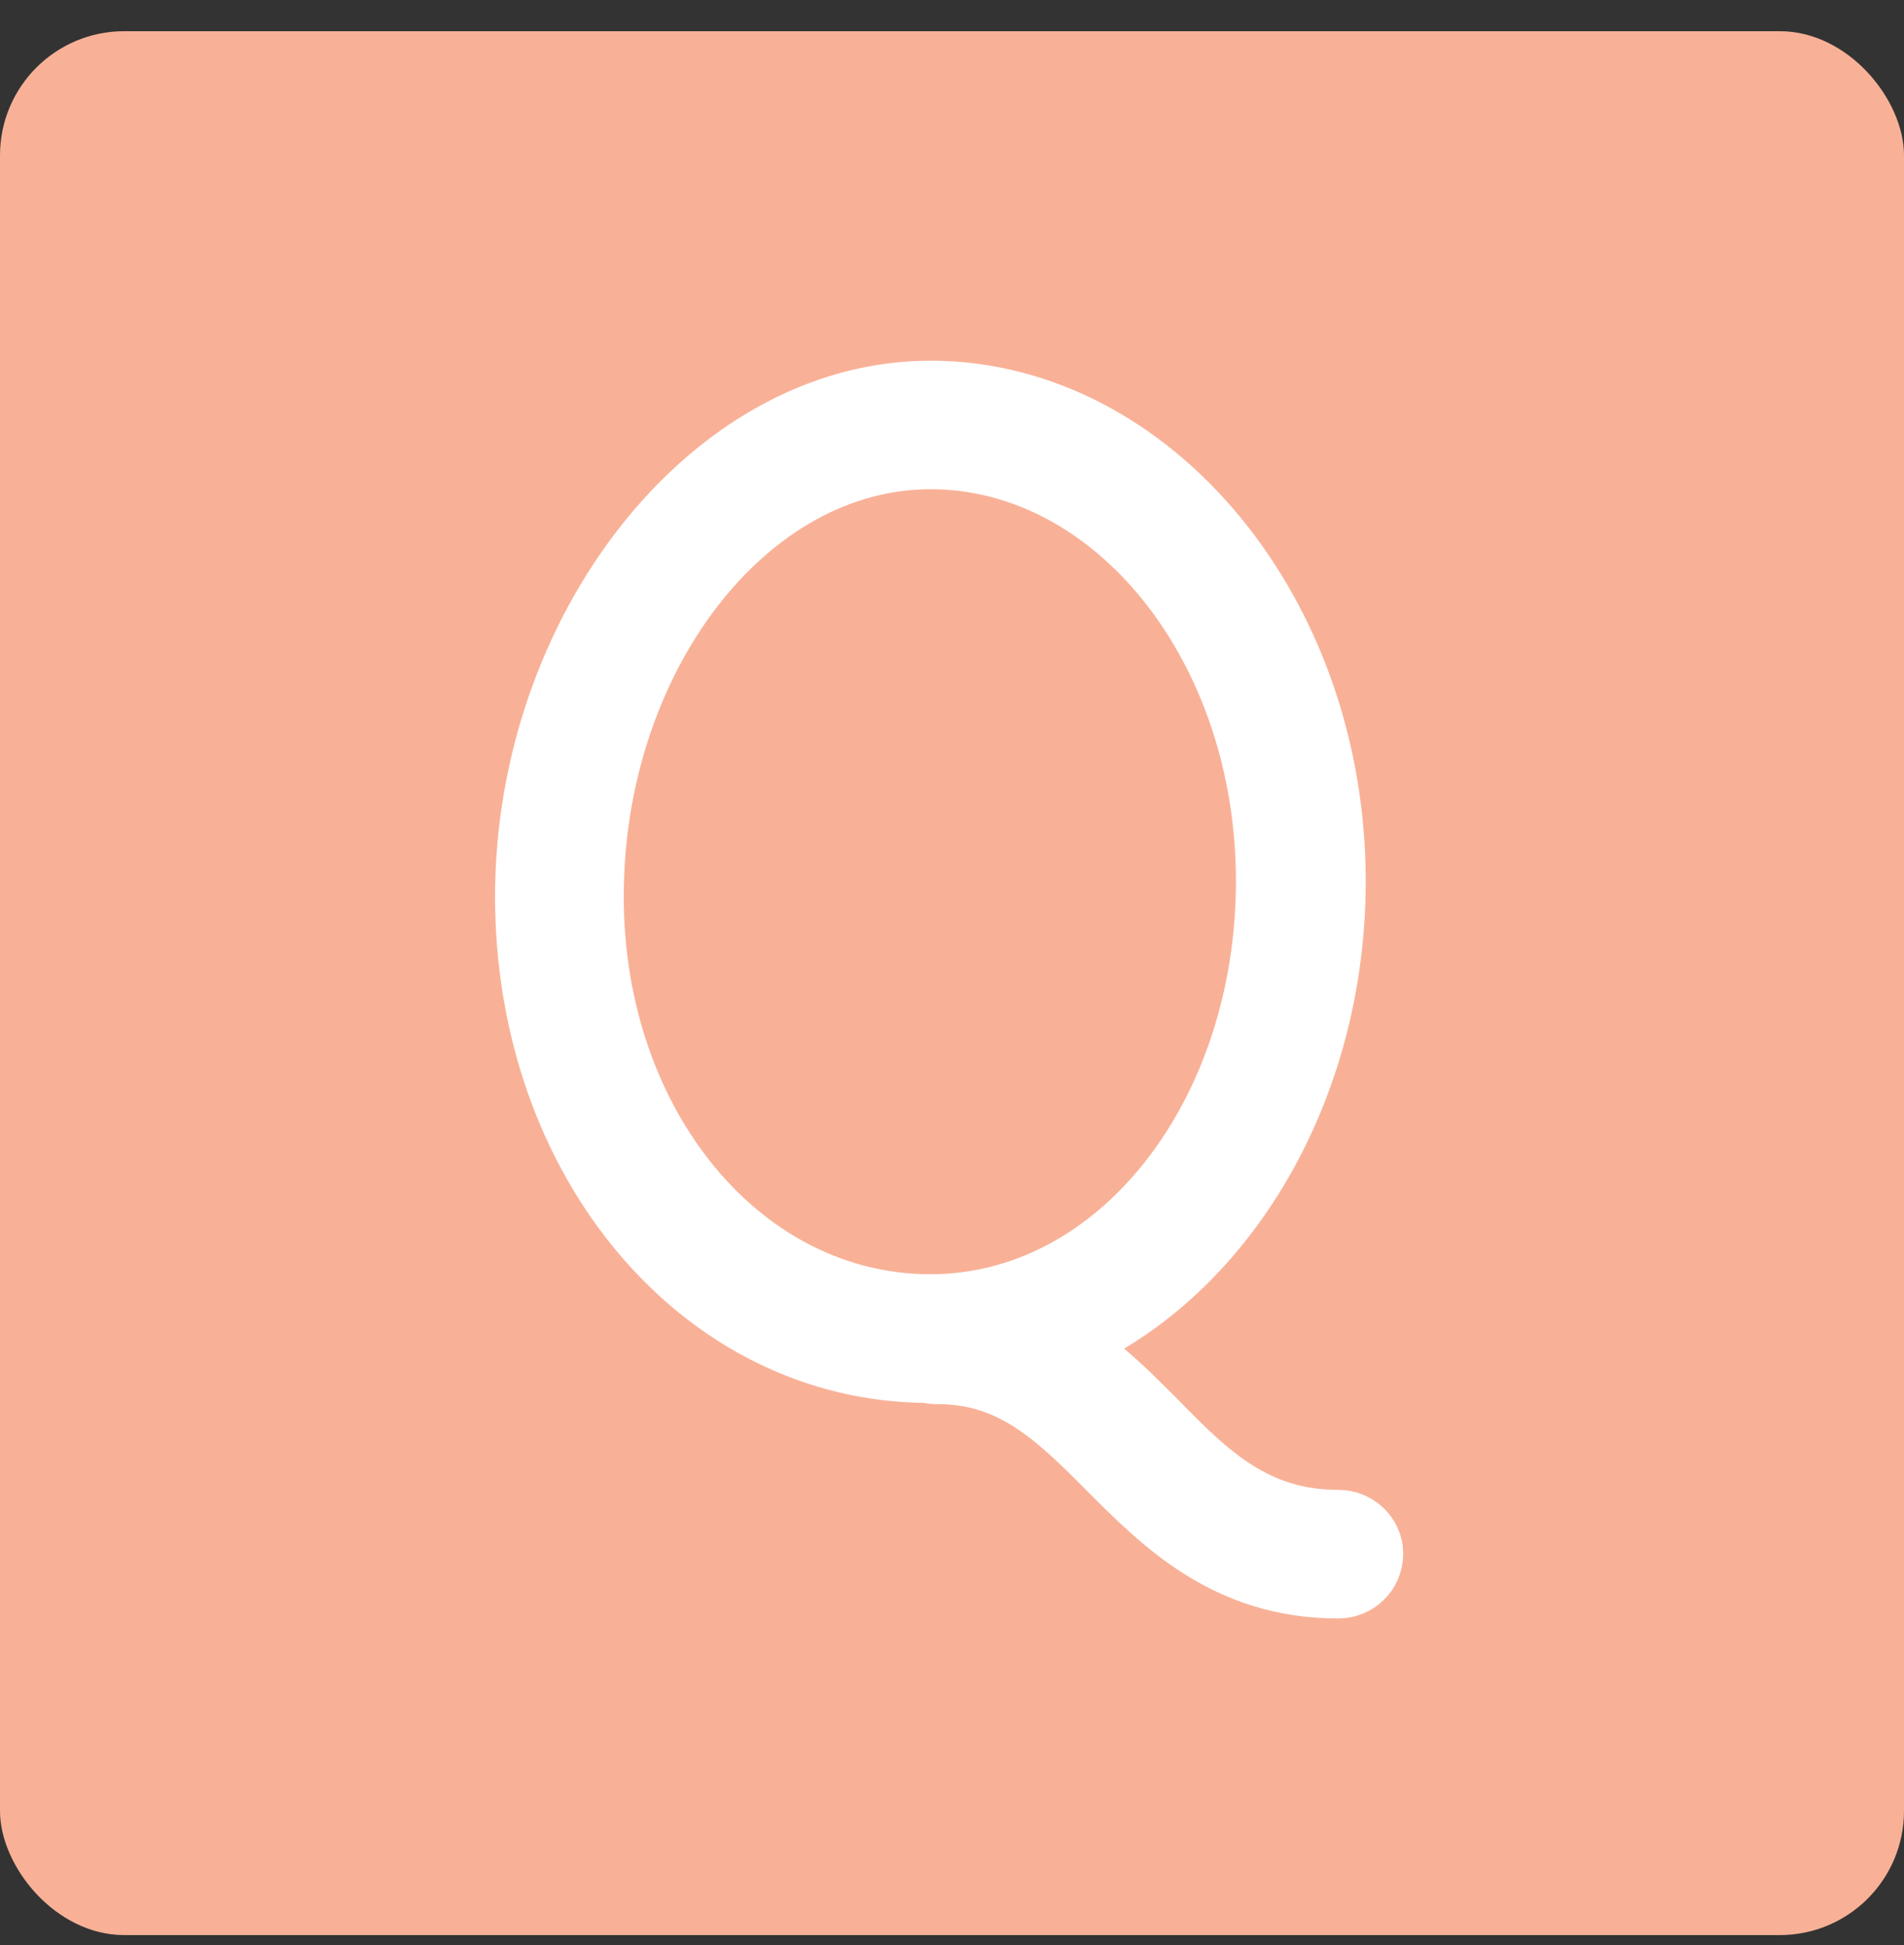 <svg width="46" height="47" viewBox="0 0 46 47" fill="none" xmlns="http://www.w3.org/2000/svg">
<rect x="0" y="0" width="46" height="47" fill="#333333" stroke="none"/>
<rect y="0.754" width="46" height="46" rx="3" fill="#F8B197"/>
<path d="M26.97 35.257C25.754 34.042 24.6 32.887 22.667 32.887C22.604 32.887 22.51 32.887 22.448 32.857C17.147 32.857 13 27.931 13 21.664C13 15.398 17.333 9.754 22.478 9.754C27.623 9.754 31.956 14.929 31.956 21.291C31.956 26.56 29.025 31.051 25.067 32.422C26.095 32.922 26.907 33.731 27.716 34.542C28.964 35.821 30.179 37.036 32.331 37.036C32.611 37.036 32.861 37.255 32.861 37.535C32.861 37.847 32.611 38.065 32.331 38.065C29.743 38.065 28.278 36.567 26.968 35.259L26.97 35.257ZM14.03 21.663C14.03 27.337 17.741 31.826 22.48 31.826C27.219 31.826 30.899 27.087 30.899 21.287C30.899 15.488 27.126 10.781 22.48 10.781C17.834 10.781 14.03 15.769 14.03 21.663Z" fill="white" stroke="white" stroke-width="2.079" stroke-linecap="round" stroke-linejoin="round"/>
</svg>
